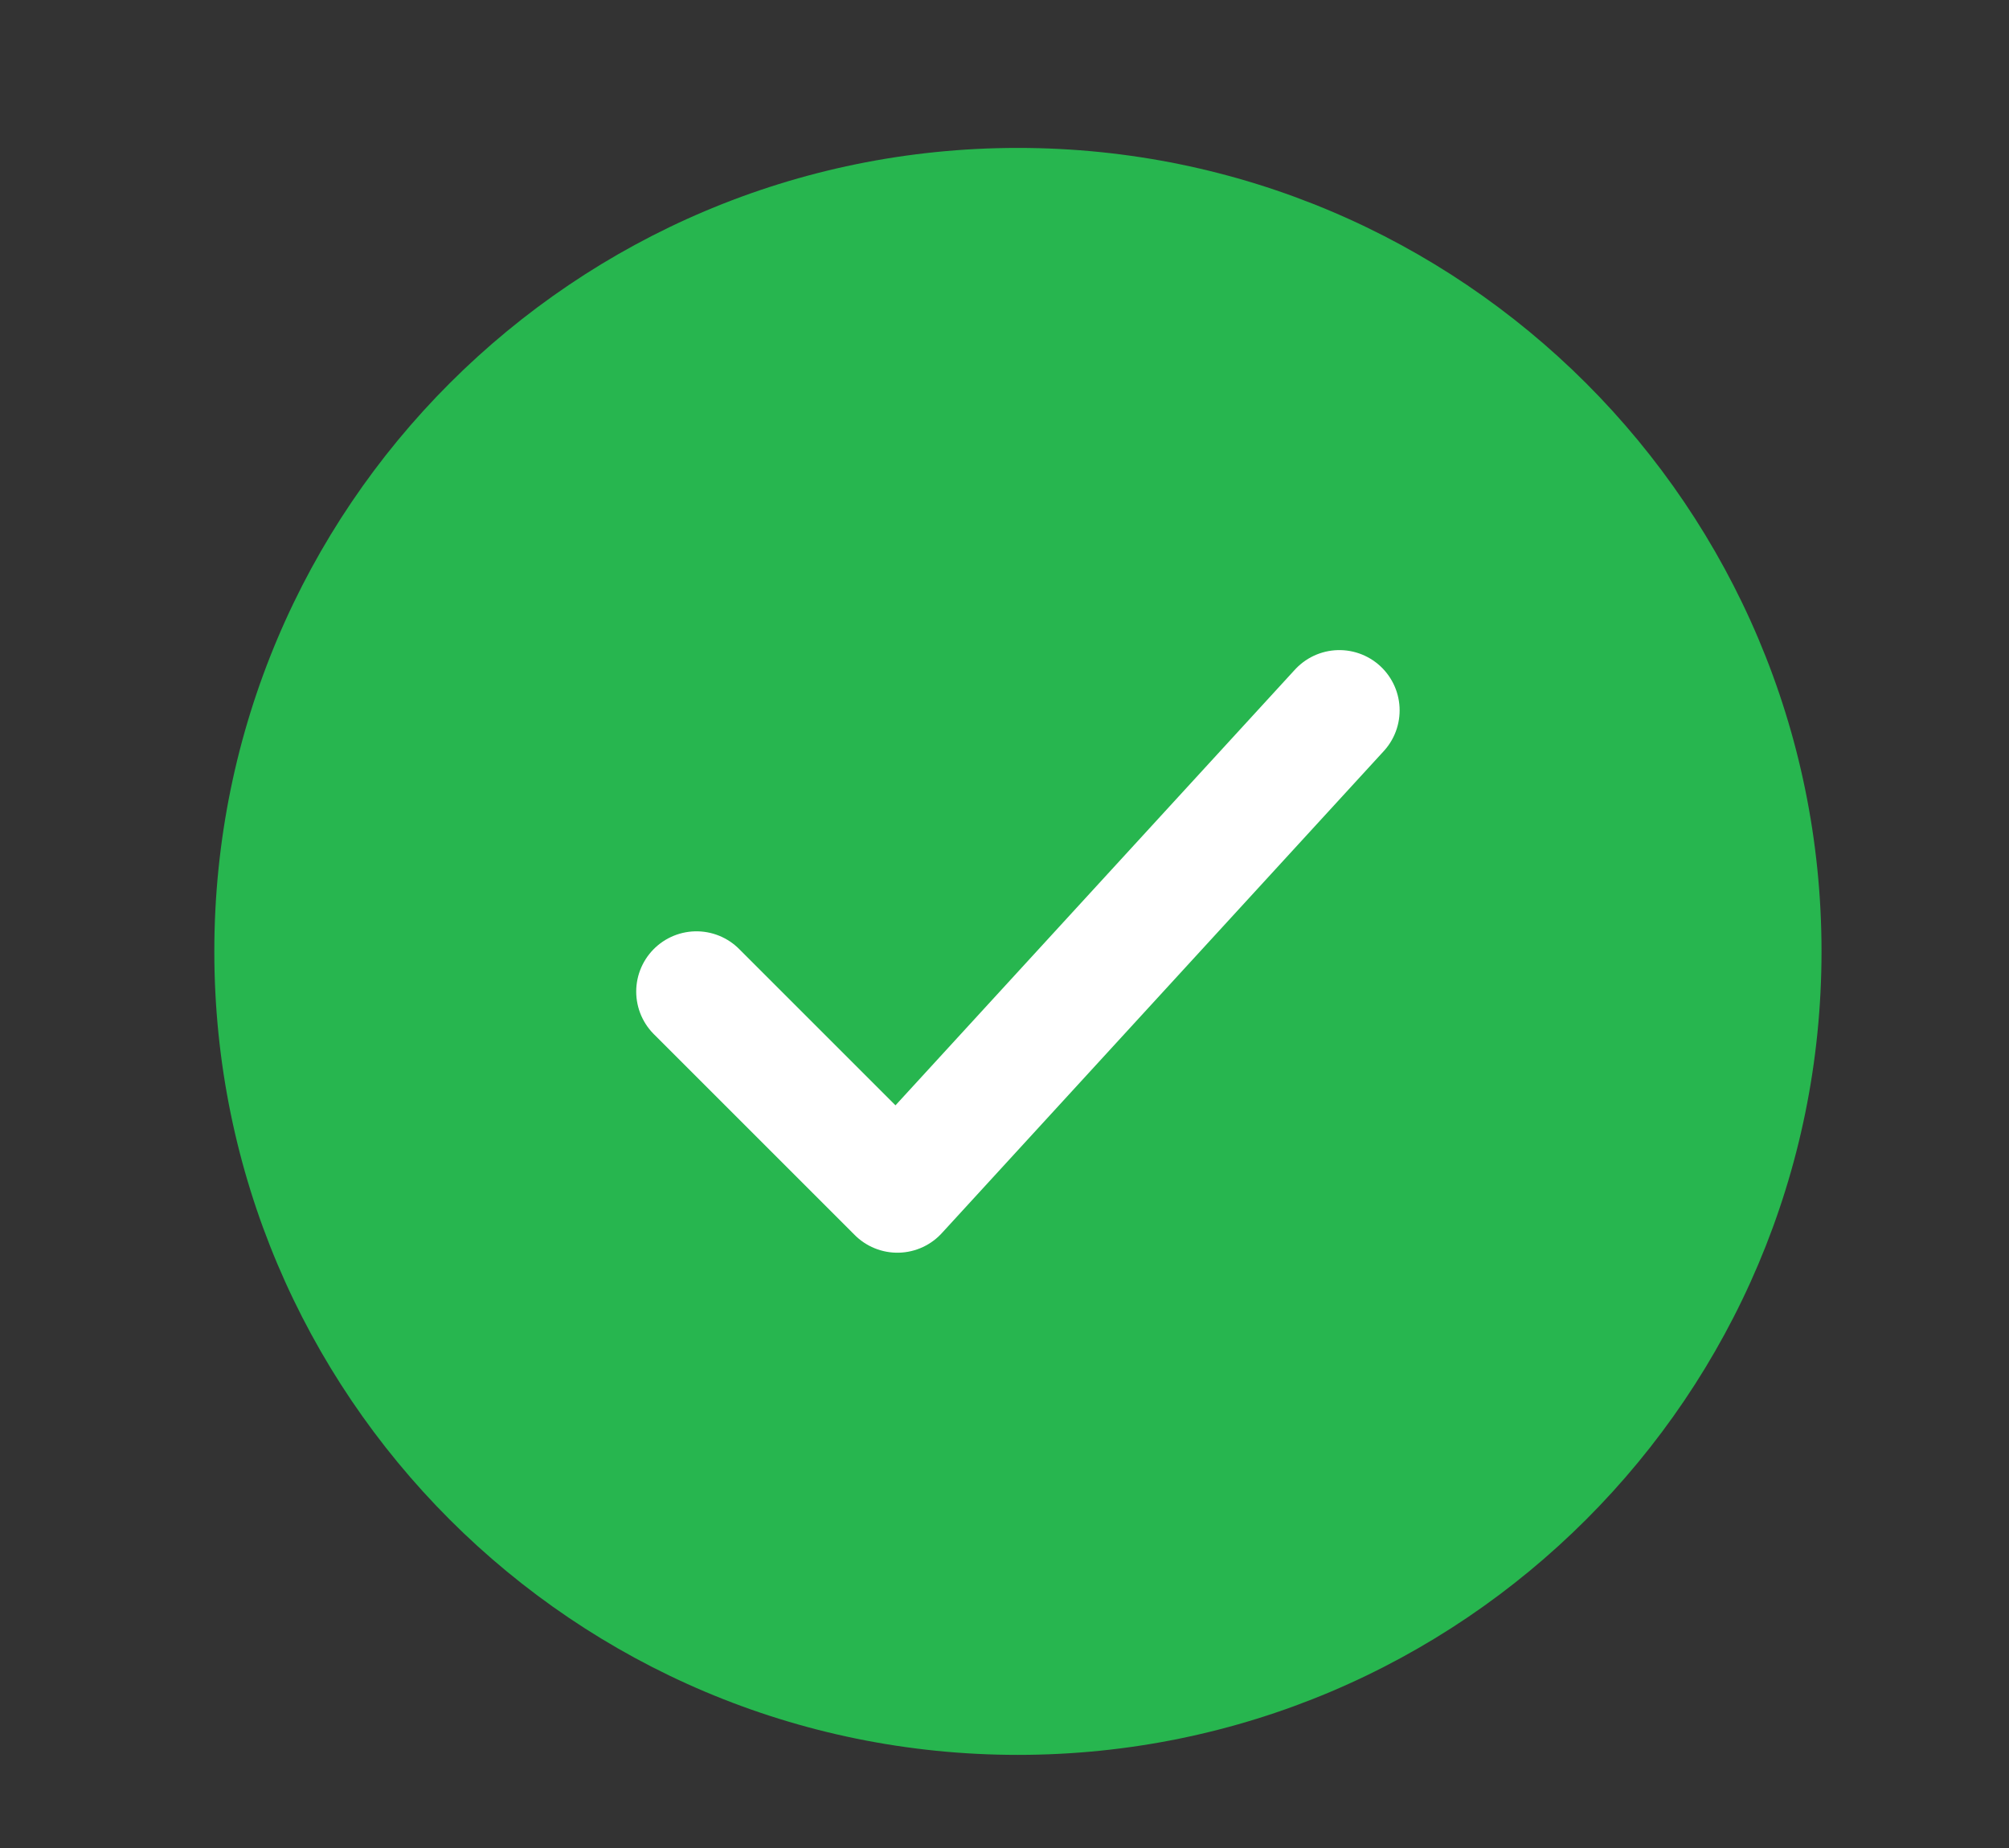 <svg width="25" height="23" viewBox="0 0 25 23" fill="none" xmlns="http://www.w3.org/2000/svg">
<rect x="0" y="0" width="25" height="23" fill="#333333" stroke="none"/>
<path d="M22.667 11.841C22.667 6.318 18.189 1.841 12.667 1.841C7.144 1.841 2.667 6.318 2.667 11.841C2.667 17.364 7.144 21.841 12.667 21.841C18.189 21.841 22.667 17.364 22.667 11.841Z" fill="#27B64F"/>
<path d="M8.667 12.341L11.167 14.841L16.667 8.841" stroke="white" stroke-width="1.5" stroke-linecap="round" stroke-linejoin="round"/>
</svg>
